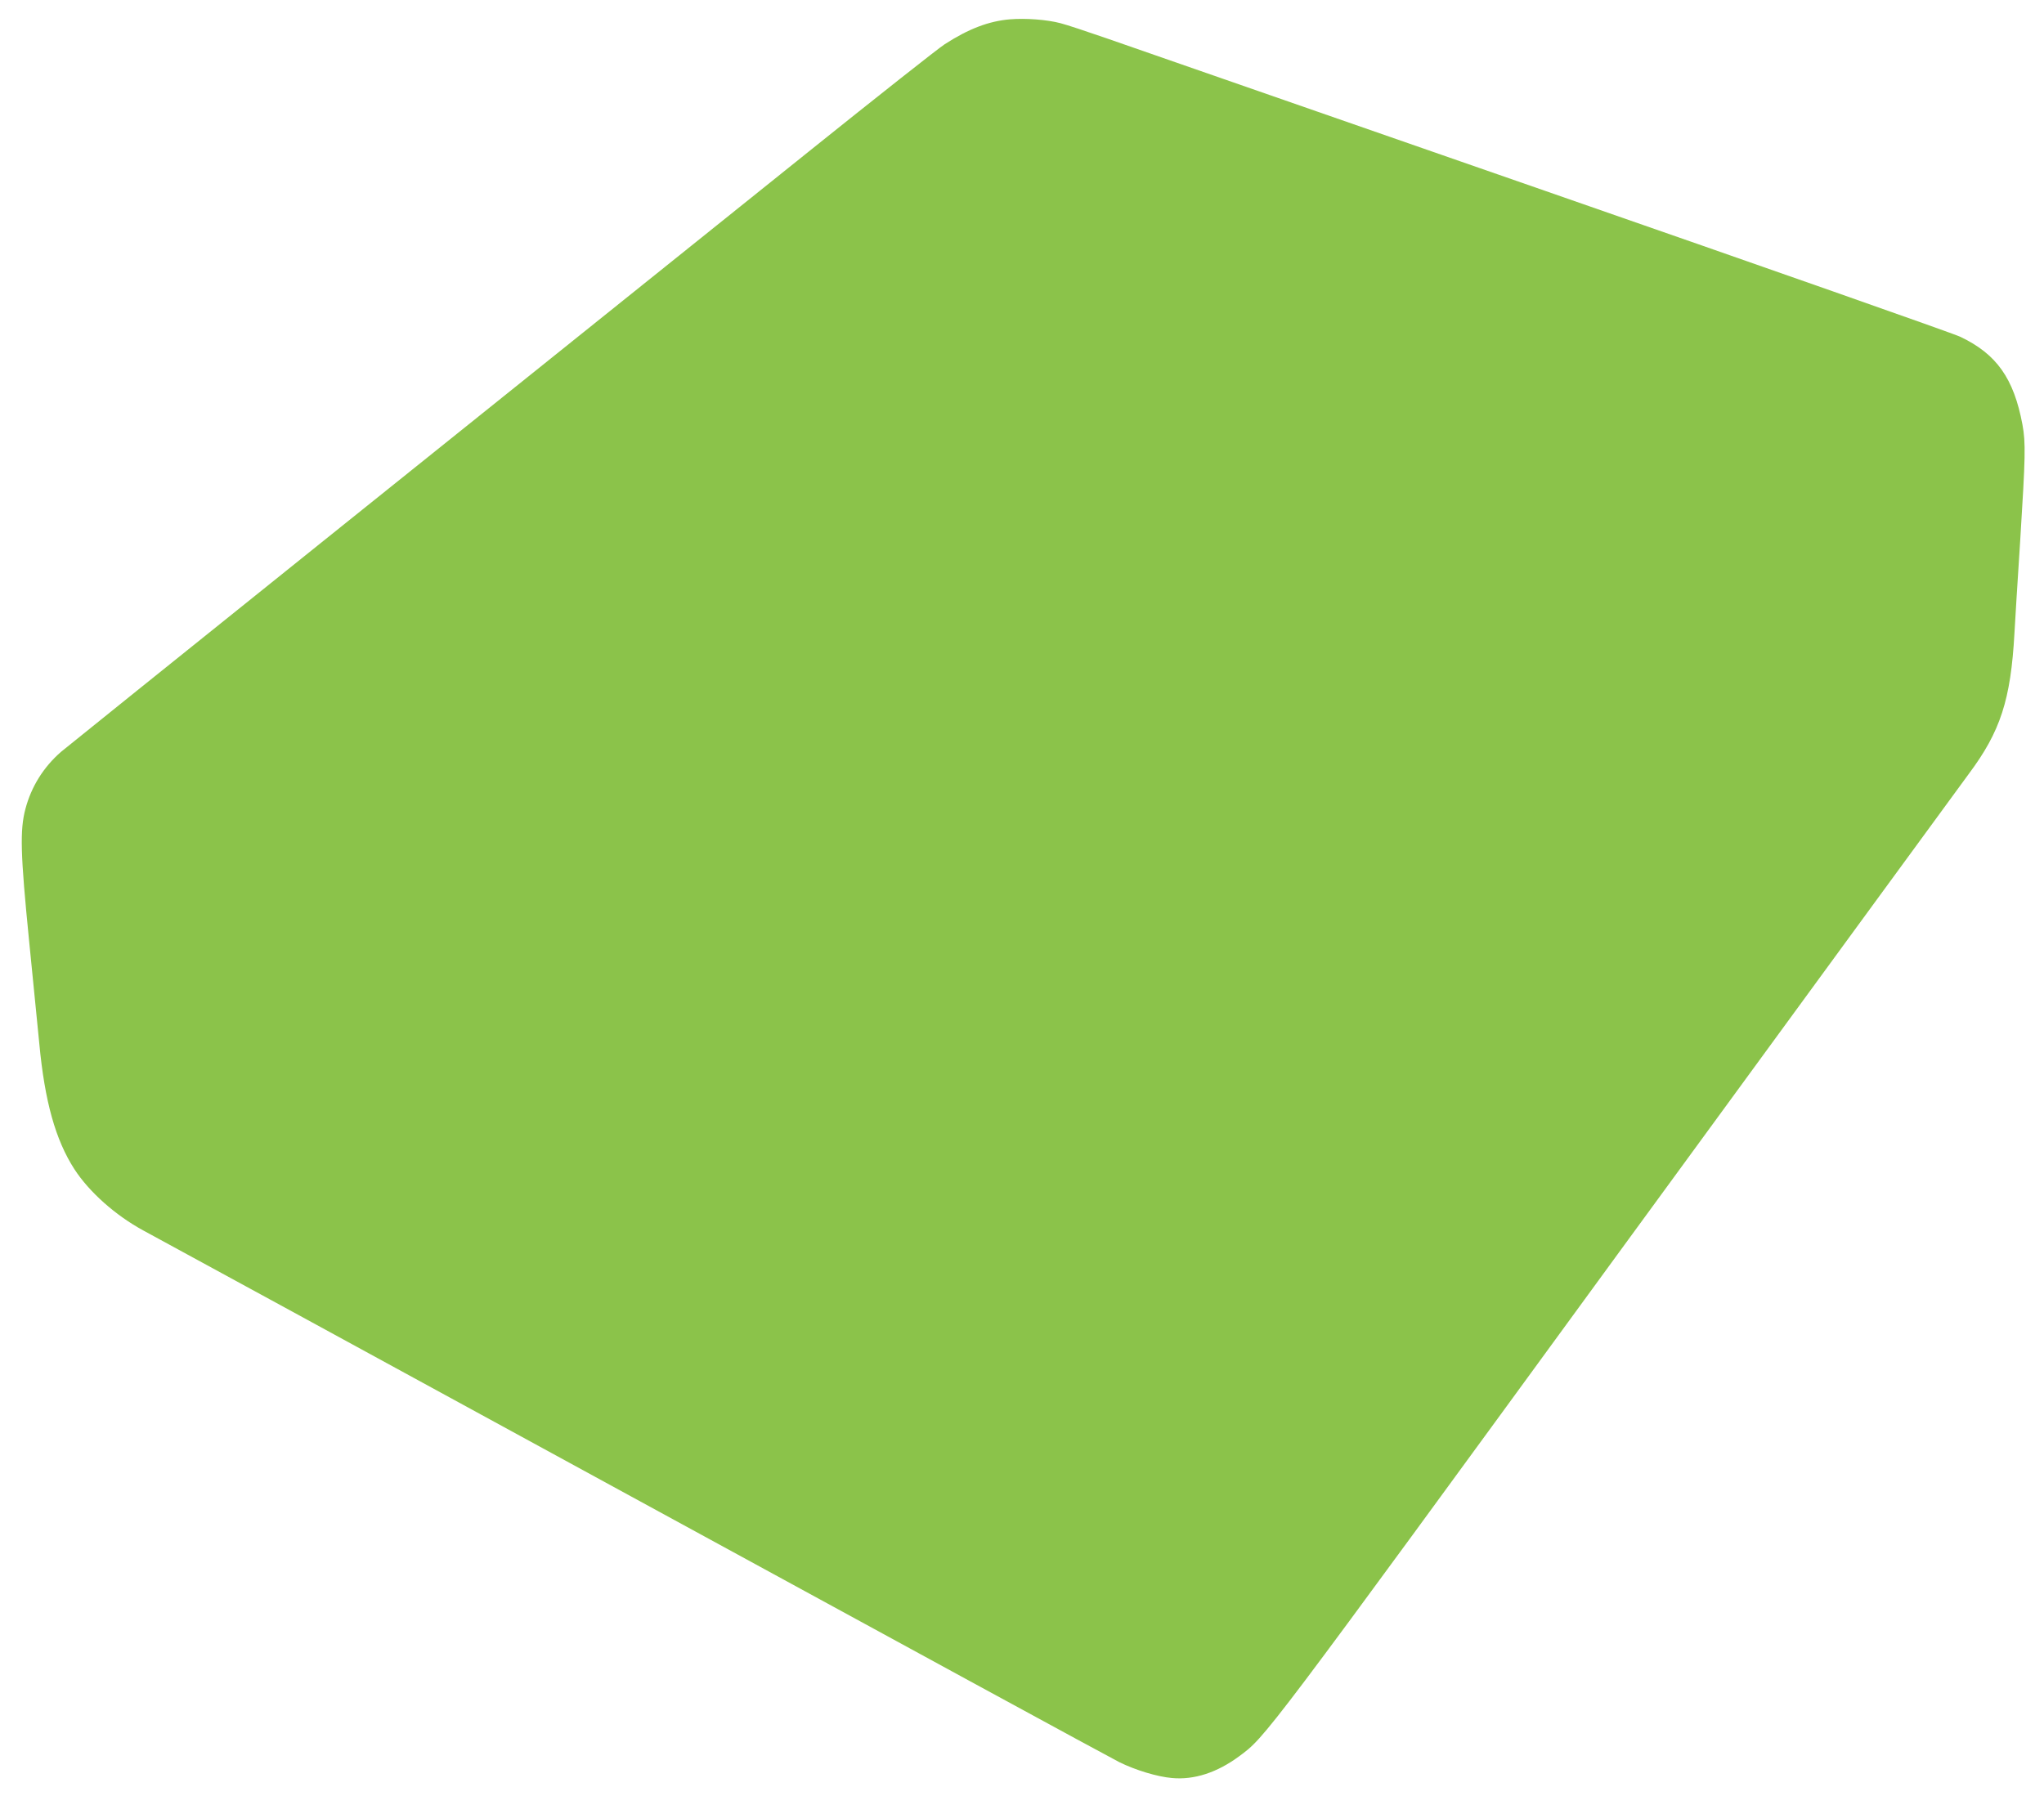 <?xml version="1.0" standalone="no"?>
<!DOCTYPE svg PUBLIC "-//W3C//DTD SVG 20010904//EN"
 "http://www.w3.org/TR/2001/REC-SVG-20010904/DTD/svg10.dtd">
<svg version="1.0" xmlns="http://www.w3.org/2000/svg"
 width="1280pt" height="1125pt" viewBox="0 0 1280 1125"
 preserveAspectRatio="xMidYMid meet">
<g transform="translate(0,1125) scale(0.1,-0.1)"
fill="#8bc34a" stroke="none">
<path d="M6325 11129 c-132 -11 -259 -59 -409 -156 -38 -24 -420 -326 -850
-671 -1977 -1585 -4636 -3720 -4684 -3761 -110 -96 -186 -218 -223 -358 -35
-133 -31 -281 23 -823 26 -261 55 -551 64 -645 34 -364 102 -605 220 -788 93
-143 257 -289 432 -384 48 -25 1424 -776 3057 -1667 1634 -892 3008 -1640
3055 -1663 102 -50 237 -91 329 -99 139 -13 283 34 422 137 164 121 147 98
2370 3145 1165 1594 2153 2947 2198 3007 198 265 263 464 286 882 3 66 20 327
36 580 33 529 35 611 14 726 -54 289 -162 442 -390 550 -44 21 -1214 432
-2600 914 -1386 482 -2621 912 -2745 955 -124 43 -254 86 -290 95 -84 22 -216
32 -315 24z"/>
</g>
</svg>

